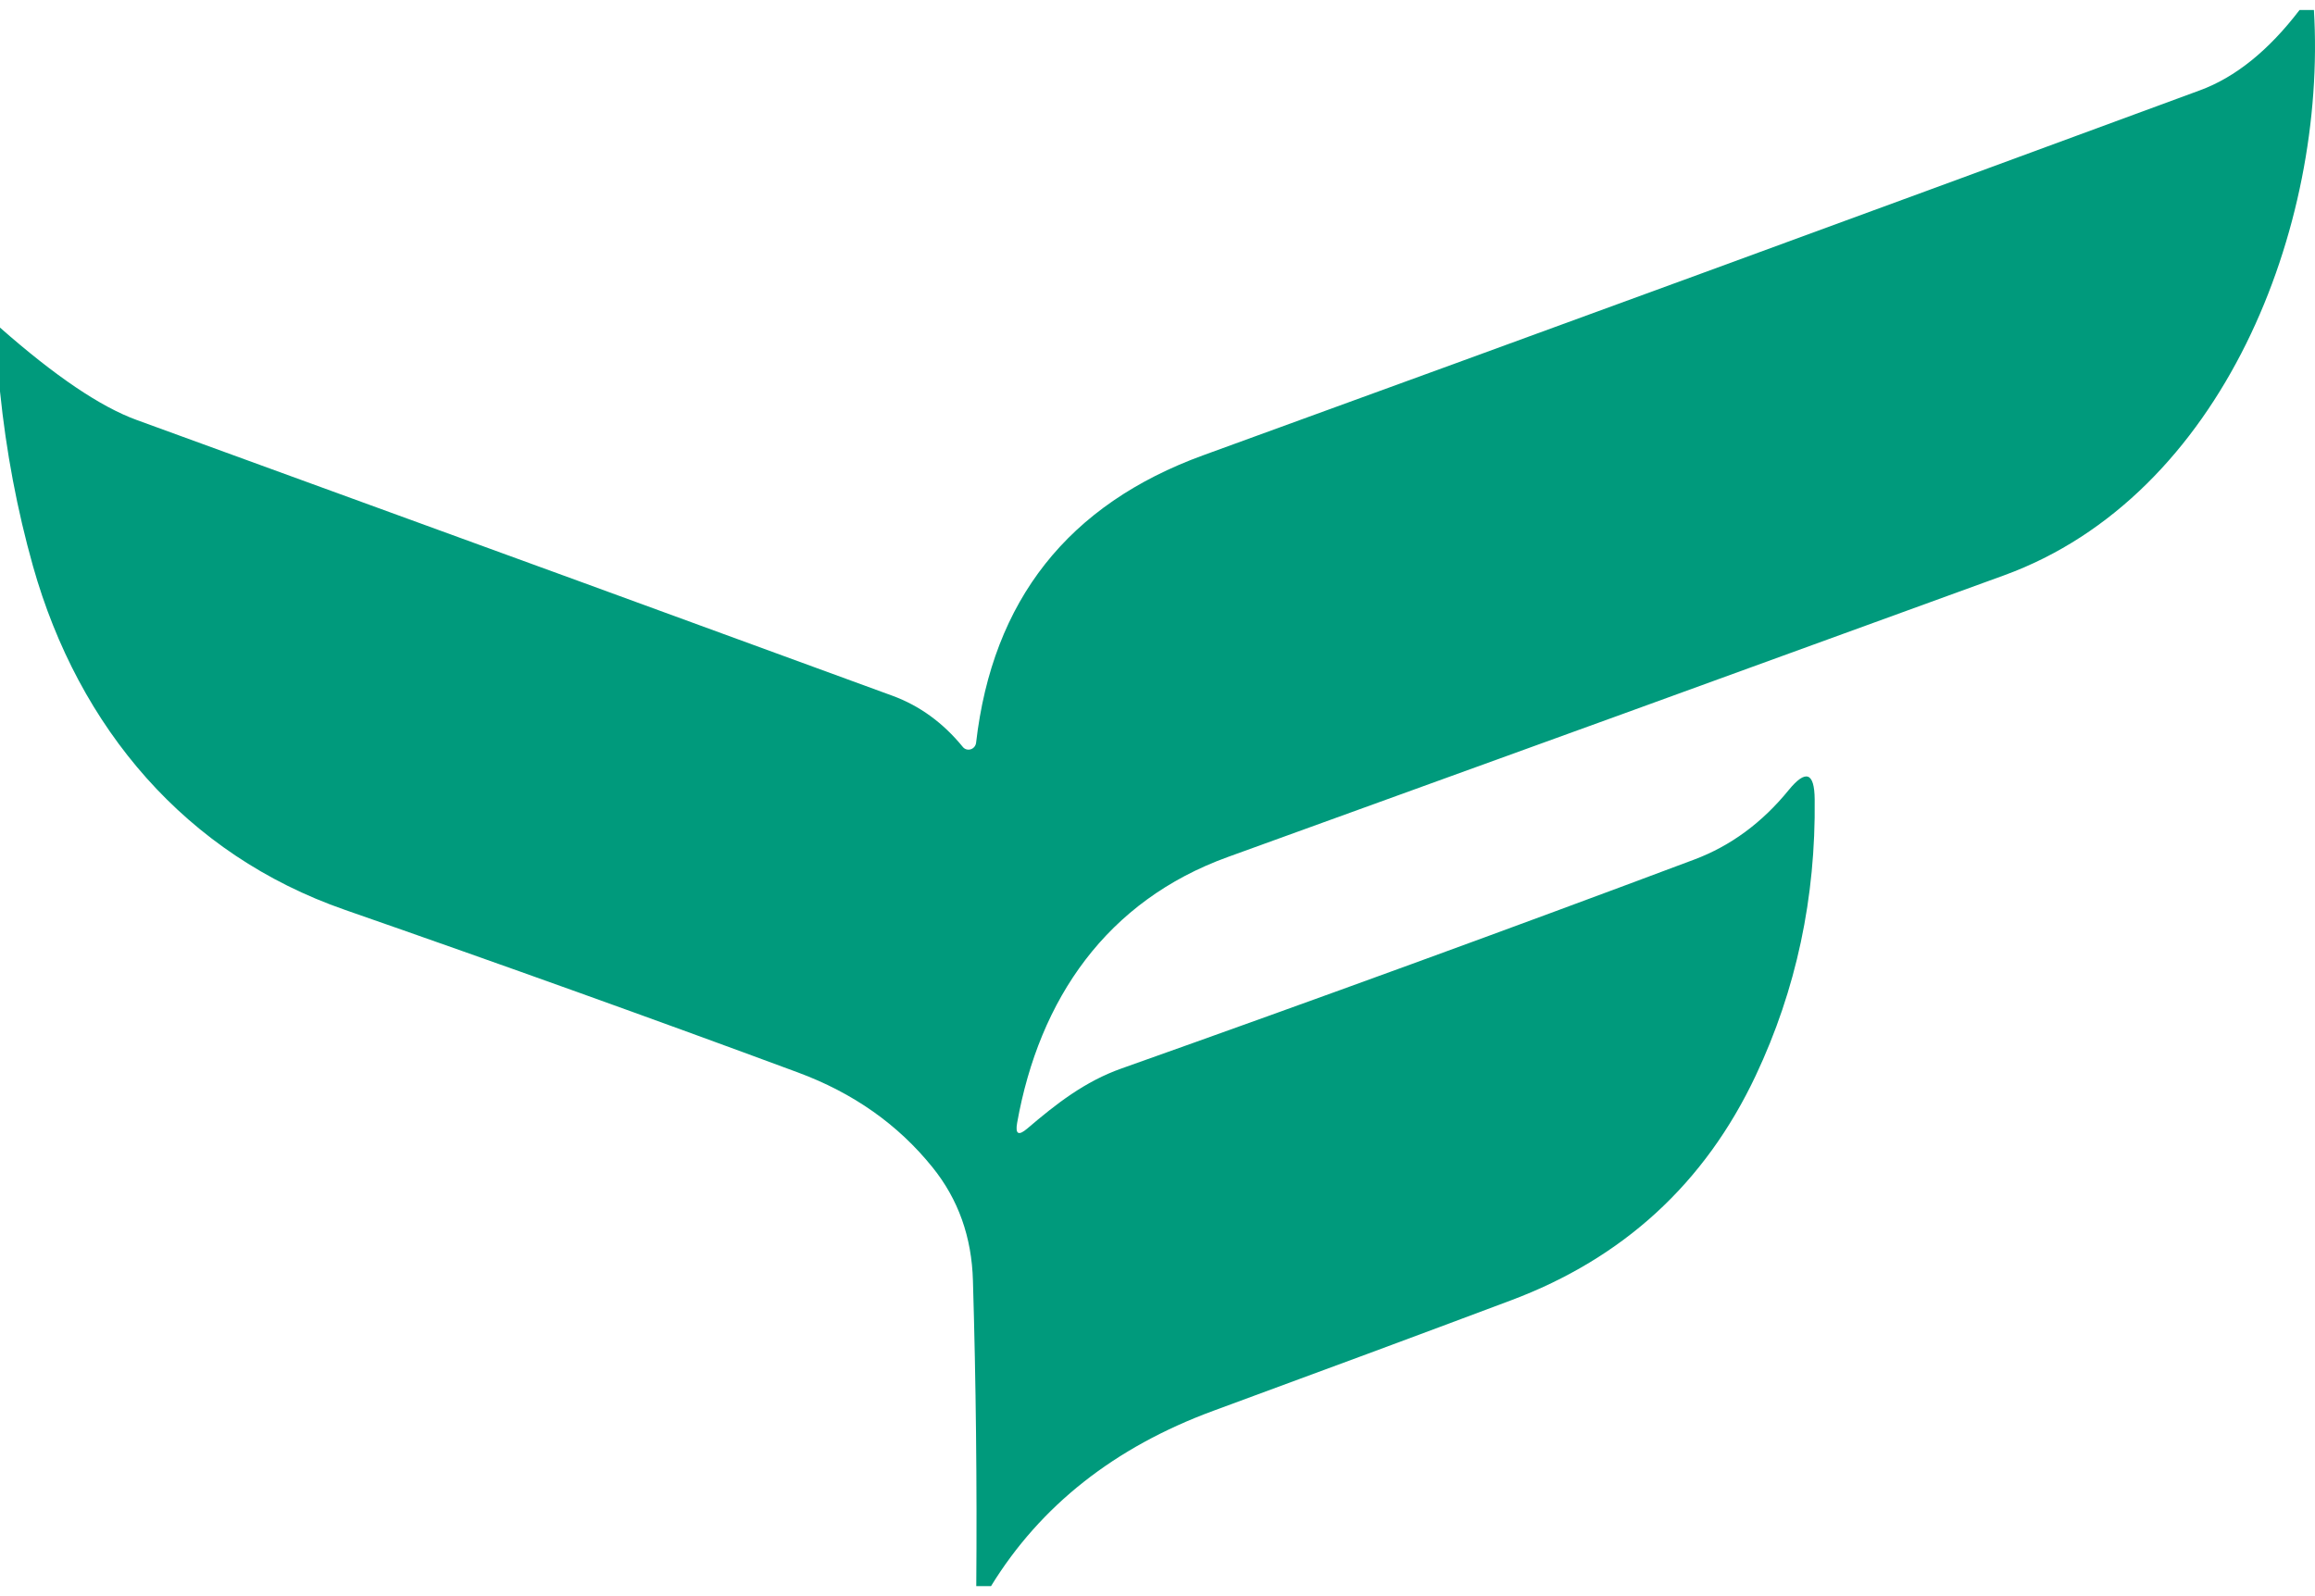 <?xml version="1.0" encoding="UTF-8"?> <svg xmlns="http://www.w3.org/2000/svg" width="116" height="80" viewBox="0 0 116 80" fill="none"><path d="M115.227 0.5H115.946C116.595 11.343 111.409 24.842 100.407 28.841C87.85 33.417 74.889 38.12 61.526 42.953C55.464 45.145 52.078 50.053 50.966 56.284C50.868 56.843 51.035 56.939 51.468 56.57C52.925 55.326 54.361 54.2 56.211 53.548C66.072 50.046 75.634 46.557 84.898 43.081C86.722 42.396 88.299 41.234 89.631 39.595C90.484 38.555 90.917 38.71 90.93 40.059C90.989 44.99 90.005 49.605 87.978 53.904C85.432 59.309 81.338 63.068 75.696 65.181C71.117 66.9 66.151 68.743 60.797 70.711C55.85 72.535 52.137 75.464 49.657 79.5H48.919C48.959 74.398 48.903 69.296 48.752 64.194C48.693 62.002 48.017 60.105 46.725 58.506C44.999 56.36 42.746 54.773 39.964 53.746C32.767 51.08 25.203 48.364 17.271 45.599C9.329 42.834 3.946 36.504 1.653 28.377C0.859 25.553 0.308 22.633 0 19.618V16.419C2.755 18.848 5.039 20.392 6.849 21.05C23.861 27.245 36.487 31.853 44.727 34.875C46.085 35.375 47.256 36.228 48.24 37.432C48.286 37.491 48.347 37.534 48.417 37.556C48.487 37.578 48.563 37.579 48.634 37.558C48.706 37.537 48.77 37.495 48.819 37.438C48.868 37.38 48.899 37.31 48.909 37.235C49.73 30.085 53.525 25.28 60.295 22.817C77.091 16.708 93.735 10.612 110.228 4.529C112.006 3.877 113.673 2.534 115.227 0.5Z" fill="#009A7C"></path></svg> 